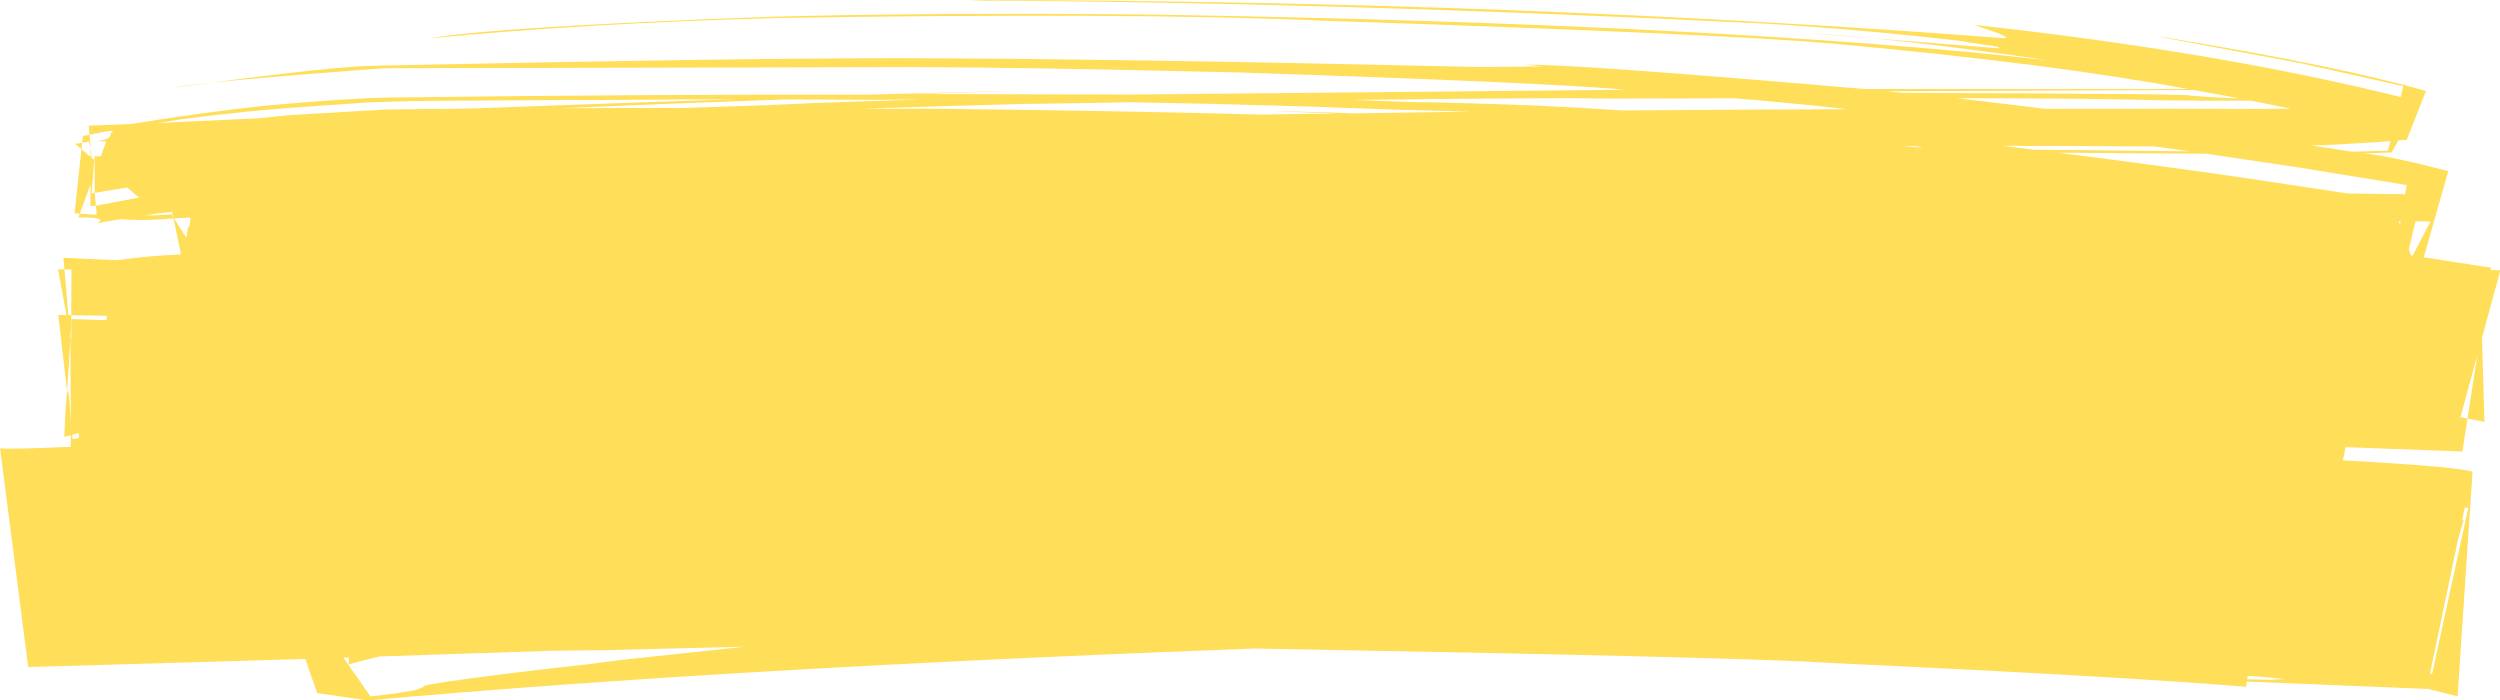 <?xml version="1.0" encoding="UTF-8" standalone="no"?><svg xmlns="http://www.w3.org/2000/svg" xmlns:xlink="http://www.w3.org/1999/xlink" fill="#000000" height="96.9" preserveAspectRatio="xMidYMid meet" version="1" viewBox="478.0 296.2 346.0 96.9" width="346" zoomAndPan="magnify"><g><g fill="#ffde59" id="change1_1"><path d="M781.594,308.66L781.704,308.679Q787.374,309.696,787.902,309.82L786.495,309.768L783.365,309.608Q780.929,309.413,780.821,309.38L777.923,309.3L773.124,309.216L766.871,309.183L759.606,309.125L741.248,309.05Q740.729,308.989,739.099,308.83Q762.071,308.729,776.782,308.669L781.594,308.66 M586.648,309.963L589.591,309.972Q591.87,309.975,598.983,310.009L605.562,309.969Q599.228,310.164,590.939,310.448L584.33,310.751Q578.739,310.931,572.748,311.138L568.632,311.13L555.584,311.182Q568.015,310.653,569.477,310.605Q574.673,310.396,586.648,309.963 M750.215,309.796L757.6,309.817L763.634,309.853L768.291,309.898Q770.647,309.933,772.473,309.969L777.159,310.082L783.432,310.141L789.548,310.134L795.105,311.25L790.19,311.275Q785.504,311.259,778.073,311.243L771.987,311.257Q766.533,311.251,761.015,311.256Q750.145,309.927,748.778,309.799L750.215,309.796 M694.752,309.779L700.527,309.85Q711.945,309.813,718.019,309.807L721.647,310.1L728.944,310.797L733.781,311.317Q726.191,311.339,720.983,311.365Q710.457,311.418,702.56,311.487L696.914,311.136L690.206,310.787L683.931,310.573L678.083,310.404L672.86,310.311Q665.384,310.008,665.156,310.016Q670.886,309.946,682.035,309.858Q690.183,309.799,694.752,309.779 M634.349,310.351L637.647,310.409L645.989,310.582L659.07,310.937L671.047,311.375L681.439,311.65Q673.717,311.747,665.425,311.891L661.701,311.762L656.367,311.618L654.086,311.575L655.277,311.628L660.891,311.831L663.066,311.931L656.823,311.99L652.583,312.061Q639.809,311.71,621.546,311.43Q614.926,311.331,607.578,311.253L598.75,311.242L597.515,311.236Q597.575,311.227,600.04,311.15Q601.213,311.112,609.962,310.851L619.703,310.587L628.515,310.46L634.349,310.351 M579.395,309.952L579.857,309.953Q566.656,310.332,543.72,311.198L541.356,311.249L531.565,311.347L517.817,312.153L513.835,312.565Q499.812,313.212,499.889,313.238L502.54,312.786L507.544,312.15L512.864,311.582L518.091,311.124L529.26,310.353L535.245,310.186L541.485,310.127Q551.03,310.059,566.483,310.009L572.985,309.953L579.395,309.952 M490.385,314.85L489.472,315.016L489.371,315.955L490.468,315.772L490.385,314.85 M743.039,316.425L743.167,316.443L743.294,316.46L743.897,316.561L744.011,316.61L743.524,316.605L741.936,316.486L741.496,316.448L741.496,316.449L742.353,316.429L743.039,316.425 M489.371,315.954L488.404,316.115L489.275,316.846L489.371,315.954 M756.639,316.389L761.372,316.403L766.106,316.417L773.533,316.461L776.14,316.463L781.066,317.136L774.189,317.079L767.652,316.995L759.551,316.923L759.551,316.924L756.873,316.587L755.214,316.391L755.214,316.392L756.639,316.389 M808.825,315.722L808.513,317.05L803.541,317.196L797.914,316.339L799.838,316.283L803.237,316.094L806.93,315.873L808.825,315.722 M762.863,317.338L765.134,317.345Q775.28,317.438,783.326,317.471L796.418,319.422L811.09,321.814L810.877,323.079L802.934,322.978Q786.954,320.533,780.367,319.651Q771.493,318.417,762.863,317.338 M490.536,316.527L490.533,317.903L489.275,316.846L488.319,325.717L489.045,325.77L490.525,321.728L490.518,324.727L491.269,324.666L491.109,322.889L490.666,322.963L490.838,320.874L490.91,320.677L490.88,320.352L491.046,318.333L490.67,318.017L490.536,316.527 M501.827,325.541L501.895,325.868L501.895,325.869L499.466,326.002L498.042,326.004L498.042,326.005L500.21,325.68L501.827,325.541 M501.922,326L501.937,326.07L501.98,326.278Q501.893,326.141,501.805,326.004Q501.864,326.002,501.922,326 M810.01,326.804L810.13,326.806L810.251,326.807L810.149,327.409L810.01,326.804 M504.369,326.31L504.229,327.537L504.04,327.546L503.791,329.11L502.076,326.427L504.369,326.31 M812.303,326.829L814.378,326.852L811.921,331.575L811.673,331.536L811.389,330.709L812.303,326.829 M486.028,333.475L486.617,336.644L487.206,339.814L486.06,339.786L487.291,350.385Q487.517,346.711,487.744,343.037L487.69,342.413L487.759,342.786L487.86,341.147L487.865,339.829L487.465,339.82L486.915,333.479L486.028,333.475 M821.504,342.977L821.19,344.135L820.875,345.292L819.499,354.132L821.851,354.593L821.504,342.977 M490.186,355.835L490.186,355.835L490.186,355.835L490.186,355.835L490.186,355.835L490.186,355.835L490.186,355.835L490.186,355.835L490.186,355.835L490.186,355.836L490.186,355.836L490.186,355.835Q490.186,355.835,490.186,355.835L490.186,355.835L490.186,355.835 M488.88,356.147L488.936,356.797L488.058,356.985L487.988,356.382L487.988,356.383L488.88,356.147 M819.62,366.452L814.601,389.483L814.306,389.455L818.233,370.681L818.972,368.217L818.748,368.218L819.113,366.472L819.62,366.452 M789.081,389.738L789.906,389.79L790.731,389.843L794.357,390.197L792.047,390.282L789.007,390.224L789.007,390.225L789.081,389.738 M581.002,385.702L576.525,386.195L563.838,387.553L559.253,388.148Q553.16,388.82,548.389,389.408Q545.019,389.825,543,390.103Q539.316,390.605,537.544,390.923L536.728,391.106Q536.956,391.188,535.462,391.727L532.89,392.147L529.271,392.587L525.533,387.225L526.283,387.199L526.245,388.139L530.468,387.056Q534.862,386.891,554.392,386.262L561.507,386.185L581.002,385.702 M613.92,296.199L611.942,296.273Q662.334,296.484,722.557,299.485Q735.87,300.301,748.931,301.821L754.542,302.684L754.691,302.894L727.632,300.735Q740.617,301.496,761.505,304.547Q716.906,299.532,637.805,298.222Q607.718,297.904,584.513,298.523Q546.272,299.929,537.257,301.535Q558.785,299.414,585.676,298.691Q634.579,297.905,661.284,299.065Q716.707,300.907,731.605,302.226Q762.071,305.008,780.742,308.515L736.013,308.52Q695.78,305.038,689.038,305.156L691.529,305.396L682.82,305.472Q630.868,304.293,602.005,304.254Q577.531,304.272,530.11,305.297Q524.527,305.293,502.088,308.329Q505.462,307.569,530.944,305.647L604.251,305.486Q619.597,305.509,649.638,306.232Q692.252,307.636,702.987,308.624L634.908,309.285L604.762,309.215L620.333,308.712L598.133,309.303Q568.088,309.24,532.212,309.697Q526.587,309.767,515.26,310.772Q506.413,311.687,496.191,313.356L490.272,313.595L490.385,314.851Q494.611,313.933,493.321,314.622Q493.476,315.707,490.468,315.772L490.536,316.527L490.297,315.989Q490.538,315.596,492.703,315.78L491.957,317.818L491.089,317.816L491.109,322.89L495.592,322.149L497.249,323.541L491.269,324.666L491.383,325.935L489.045,325.769L488.85,326.302Q492.944,326.212,491.485,327.073L494.669,326.531Q497.913,326.805,502.012,326.43L503.052,331.416Q498.622,331.591,494.169,332.217L486.777,331.877L486.915,333.48L487.892,333.482L487.865,339.83L492.809,339.896L492.707,340.518L487.909,340.355L487.851,343.282Q487.735,342.551,487.741,342.833L487.804,354.795Q487.33,344.961,486.904,356.668L487.797,356.432L487.79,358.041Q478.764,358.425,478.008,358.243L481.905,388.52L520.255,387.401L521.904,392.119L528.84,393.138Q578.787,388.662,651.719,385.954Q720.338,387.179,730.879,387.933Q771.714,389.825,788.851,391.255L788.961,390.528L814.069,391.553L818.128,392.564L820.197,361.515Q818.911,360.849,802.261,359.911L802.618,358.085L818.79,358.689L819.499,354.132L818.526,353.941L824.045,333.62L822.702,333.557L822.75,333.252L813.452,331.809L816.843,319.886Q808.479,317.7,805.109,317.449L809.007,317.296L809.933,315.634L811.103,315.541L813.751,308.784Q801.676,305.326,777.706,301.39L776.888,301.307L796.509,304.967L810.612,308.12L810.257,309.63Q784.732,303.307,751.159,299.637Q757.028,301.546,755.263,301.478Q688.281,296.343,613.92,296.199"/></g></g></svg>